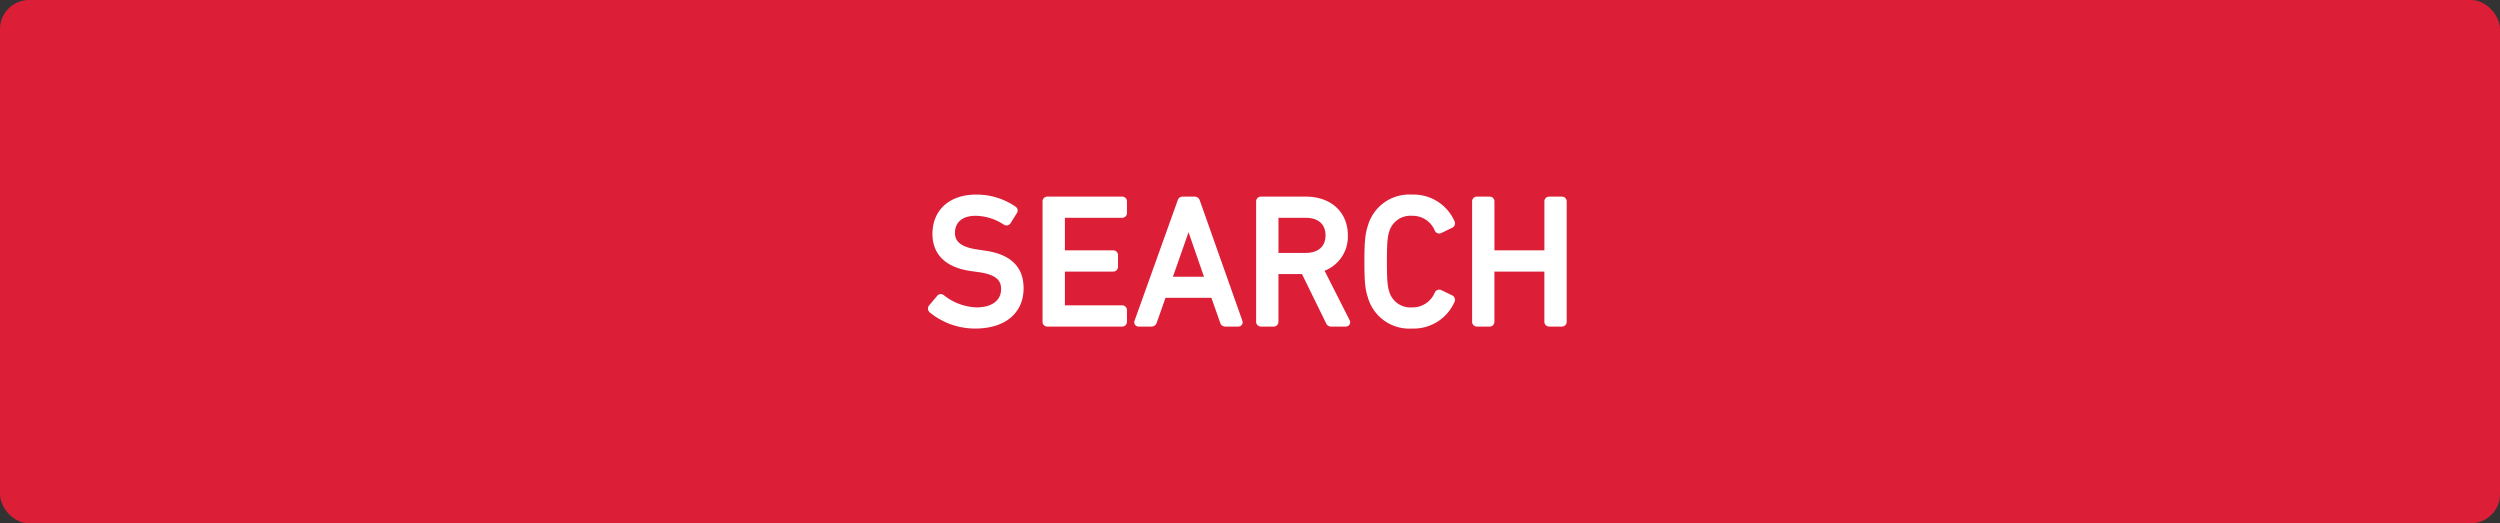 <svg id="sp_btn_img01.svg" xmlns="http://www.w3.org/2000/svg" width="430" height="90" viewBox="0 0 430 90">
  <rect x="0" y="0" width="430" height="90" fill="#333333" stroke="none"/>
  <defs>
    <style>
      .cls-1 {
        fill: #dc1e37;
      }

      .cls-2 {
        fill: #fff;
        fill-rule: evenodd;
      }
    </style>
  </defs>
  <rect id="長方形_9" data-name="長方形 9" class="cls-1" width="430" height="90" rx="5" ry="5"/>
  <path id="SEARCH" class="cls-2" d="M234.337,1755.1l-1.046-.16c-3.577-.48-4.035-1.8-4.035-2.9,0-1.83,1.318-2.92,3.527-2.92a8.962,8.962,0,0,1,4.88,1.52,0.831,0.831,0,0,0,1.154-.24l1.032-1.67a0.819,0.819,0,0,0,.181-0.64,0.843,0.843,0,0,0-.343-0.54,11.831,11.831,0,0,0-6.81-2.08c-4.552,0-7.494,2.65-7.494,6.76,0,2.51,1.169,5.65,6.727,6.41l1.077,0.15c3.517,0.46,4,1.69,4,2.96,0,1.92-1.6,3.12-4.187,3.12a9.48,9.48,0,0,1-5.638-2.08,0.817,0.817,0,0,0-.63-0.2,0.752,0.752,0,0,0-.536.3l-1.392,1.64a0.872,0.872,0,0,0,.071,1.17l0.016,0.01a12.283,12.283,0,0,0,7.858,2.8c5.126,0,8.31-2.66,8.31-6.94C241.061,1757.88,238.8,1755.7,234.337,1755.1ZM258,1745.82H245.154a0.811,0.811,0,0,0-.837.83v20.68a0.819,0.819,0,0,0,.837.84H258a0.819,0.819,0,0,0,.837-0.84v-1.97a0.819,0.819,0,0,0-.837-0.84h-9.837v-5.81h8.3a0.82,0.82,0,0,0,.837-0.84v-1.98a0.817,0.817,0,0,0-.837-0.83h-8.3v-5.6H258a0.817,0.817,0,0,0,.837-0.83v-1.98A0.811,0.811,0,0,0,258,1745.82Zm13.37,0.67a0.928,0.928,0,0,0-.905-0.67h-2.04a0.875,0.875,0,0,0-.871.66l-7.412,20.69a0.738,0.738,0,0,0,.716,1h2.2a0.946,0.946,0,0,0,.9-0.66l1.51-4.29h7.892l1.5,4.26a0.907,0.907,0,0,0,.911.69h2.2a0.745,0.745,0,0,0,.628-0.31,0.754,0.754,0,0,0,.085-0.7Zm0.715,13.11h-5.341l2.683-7.66Zm20.747-1.03a6.3,6.3,0,0,0,4-6.09c0-3.99-2.9-6.66-7.212-6.66H281.89a0.812,0.812,0,0,0-.838.83v20.68a0.82,0.82,0,0,0,.838.84h2.166a0.819,0.819,0,0,0,.837-0.84v-8.19h4.049l4.115,8.4a0.933,0.933,0,0,0,.89.63h2.511a0.763,0.763,0,0,0,.683-0.39,0.739,0.739,0,0,0-.028-0.75Zm-7.934-9.11h4.657c2.182,0,3.434,1.1,3.434,3.02s-1.252,3.02-3.434,3.02h-4.657v-6.04Zm29.91,13.36-1.878-.91a0.815,0.815,0,0,0-.682-0.03,0.791,0.791,0,0,0-.457.42,4.125,4.125,0,0,1-3.93,2.57,3.775,3.775,0,0,1-3.929-2.77c-0.259-.81-0.383-1.78-0.383-5.11s0.124-4.3.38-5.09a3.778,3.778,0,0,1,3.932-2.78,4.094,4.094,0,0,1,3.91,2.52,0.828,0.828,0,0,0,1.153.43l1.925-.93a0.832,0.832,0,0,0,.334-1.07,7.684,7.684,0,0,0-7.322-4.6,7.4,7.4,0,0,0-7.592,5.37c-0.459,1.38-.592,2.76-0.592,6.15s0.133,4.78.59,6.15a7.4,7.4,0,0,0,7.594,5.37,7.674,7.674,0,0,0,7.33-4.62A0.832,0.832,0,0,0,314.8,1762.82Zm18.831-17h-2.166a0.812,0.812,0,0,0-.838.83v8.41h-8.592v-8.41a0.812,0.812,0,0,0-.838-0.83h-2.166a0.811,0.811,0,0,0-.837.83v20.68a0.82,0.82,0,0,0,.837.84H321.2a0.82,0.82,0,0,0,.838-0.84v-8.62h8.592v8.62a0.82,0.82,0,0,0,.838.84h2.166a0.82,0.82,0,0,0,.837-0.84v-20.68A0.811,0.811,0,0,0,333.634,1745.82Z" transform="translate(-65 -1712)"/>
</svg>
